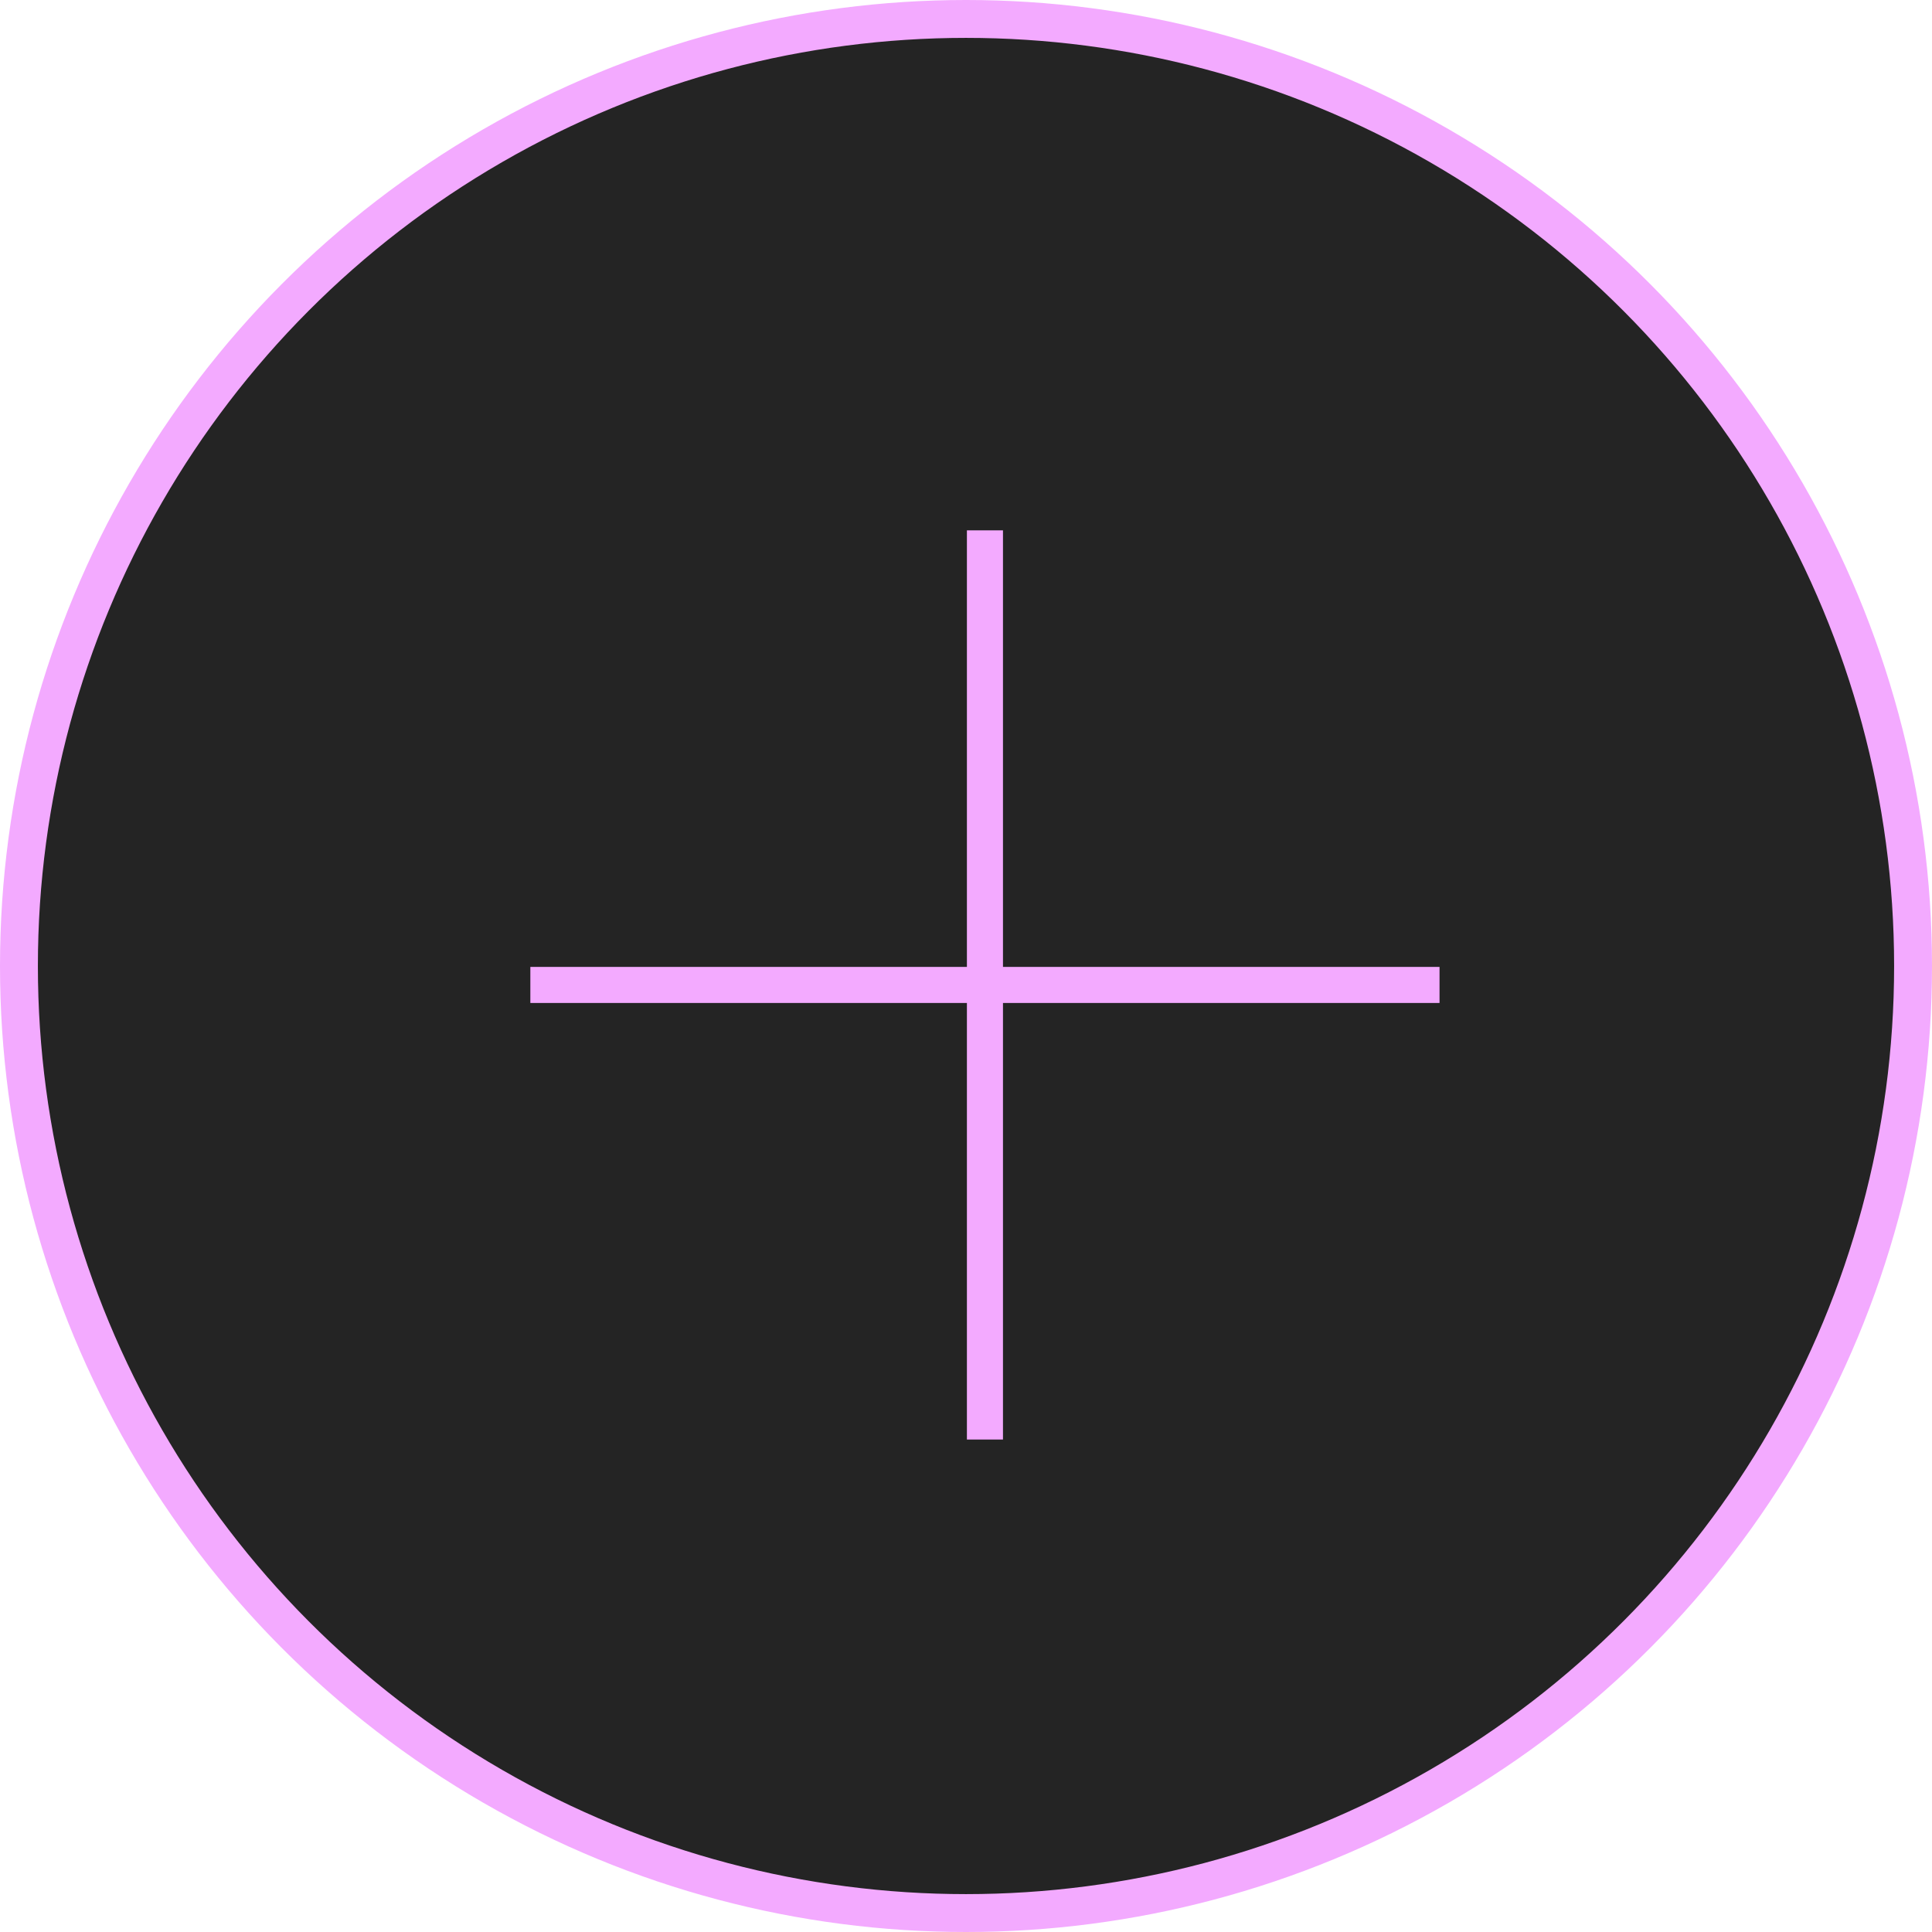 <?xml version="1.0" encoding="UTF-8"?> <svg xmlns="http://www.w3.org/2000/svg" width="51" height="51" viewBox="0 0 51 51" fill="none"><circle cx="25.5" cy="25.5" r="25" fill="#242424" stroke="#F3AAFF"></circle><path d="M14 25.524H25.524V14H26.476V25.524H38V26.476H26.476V38H25.524V26.476H14V25.524Z" fill="#F3AAFF"></path></svg> 